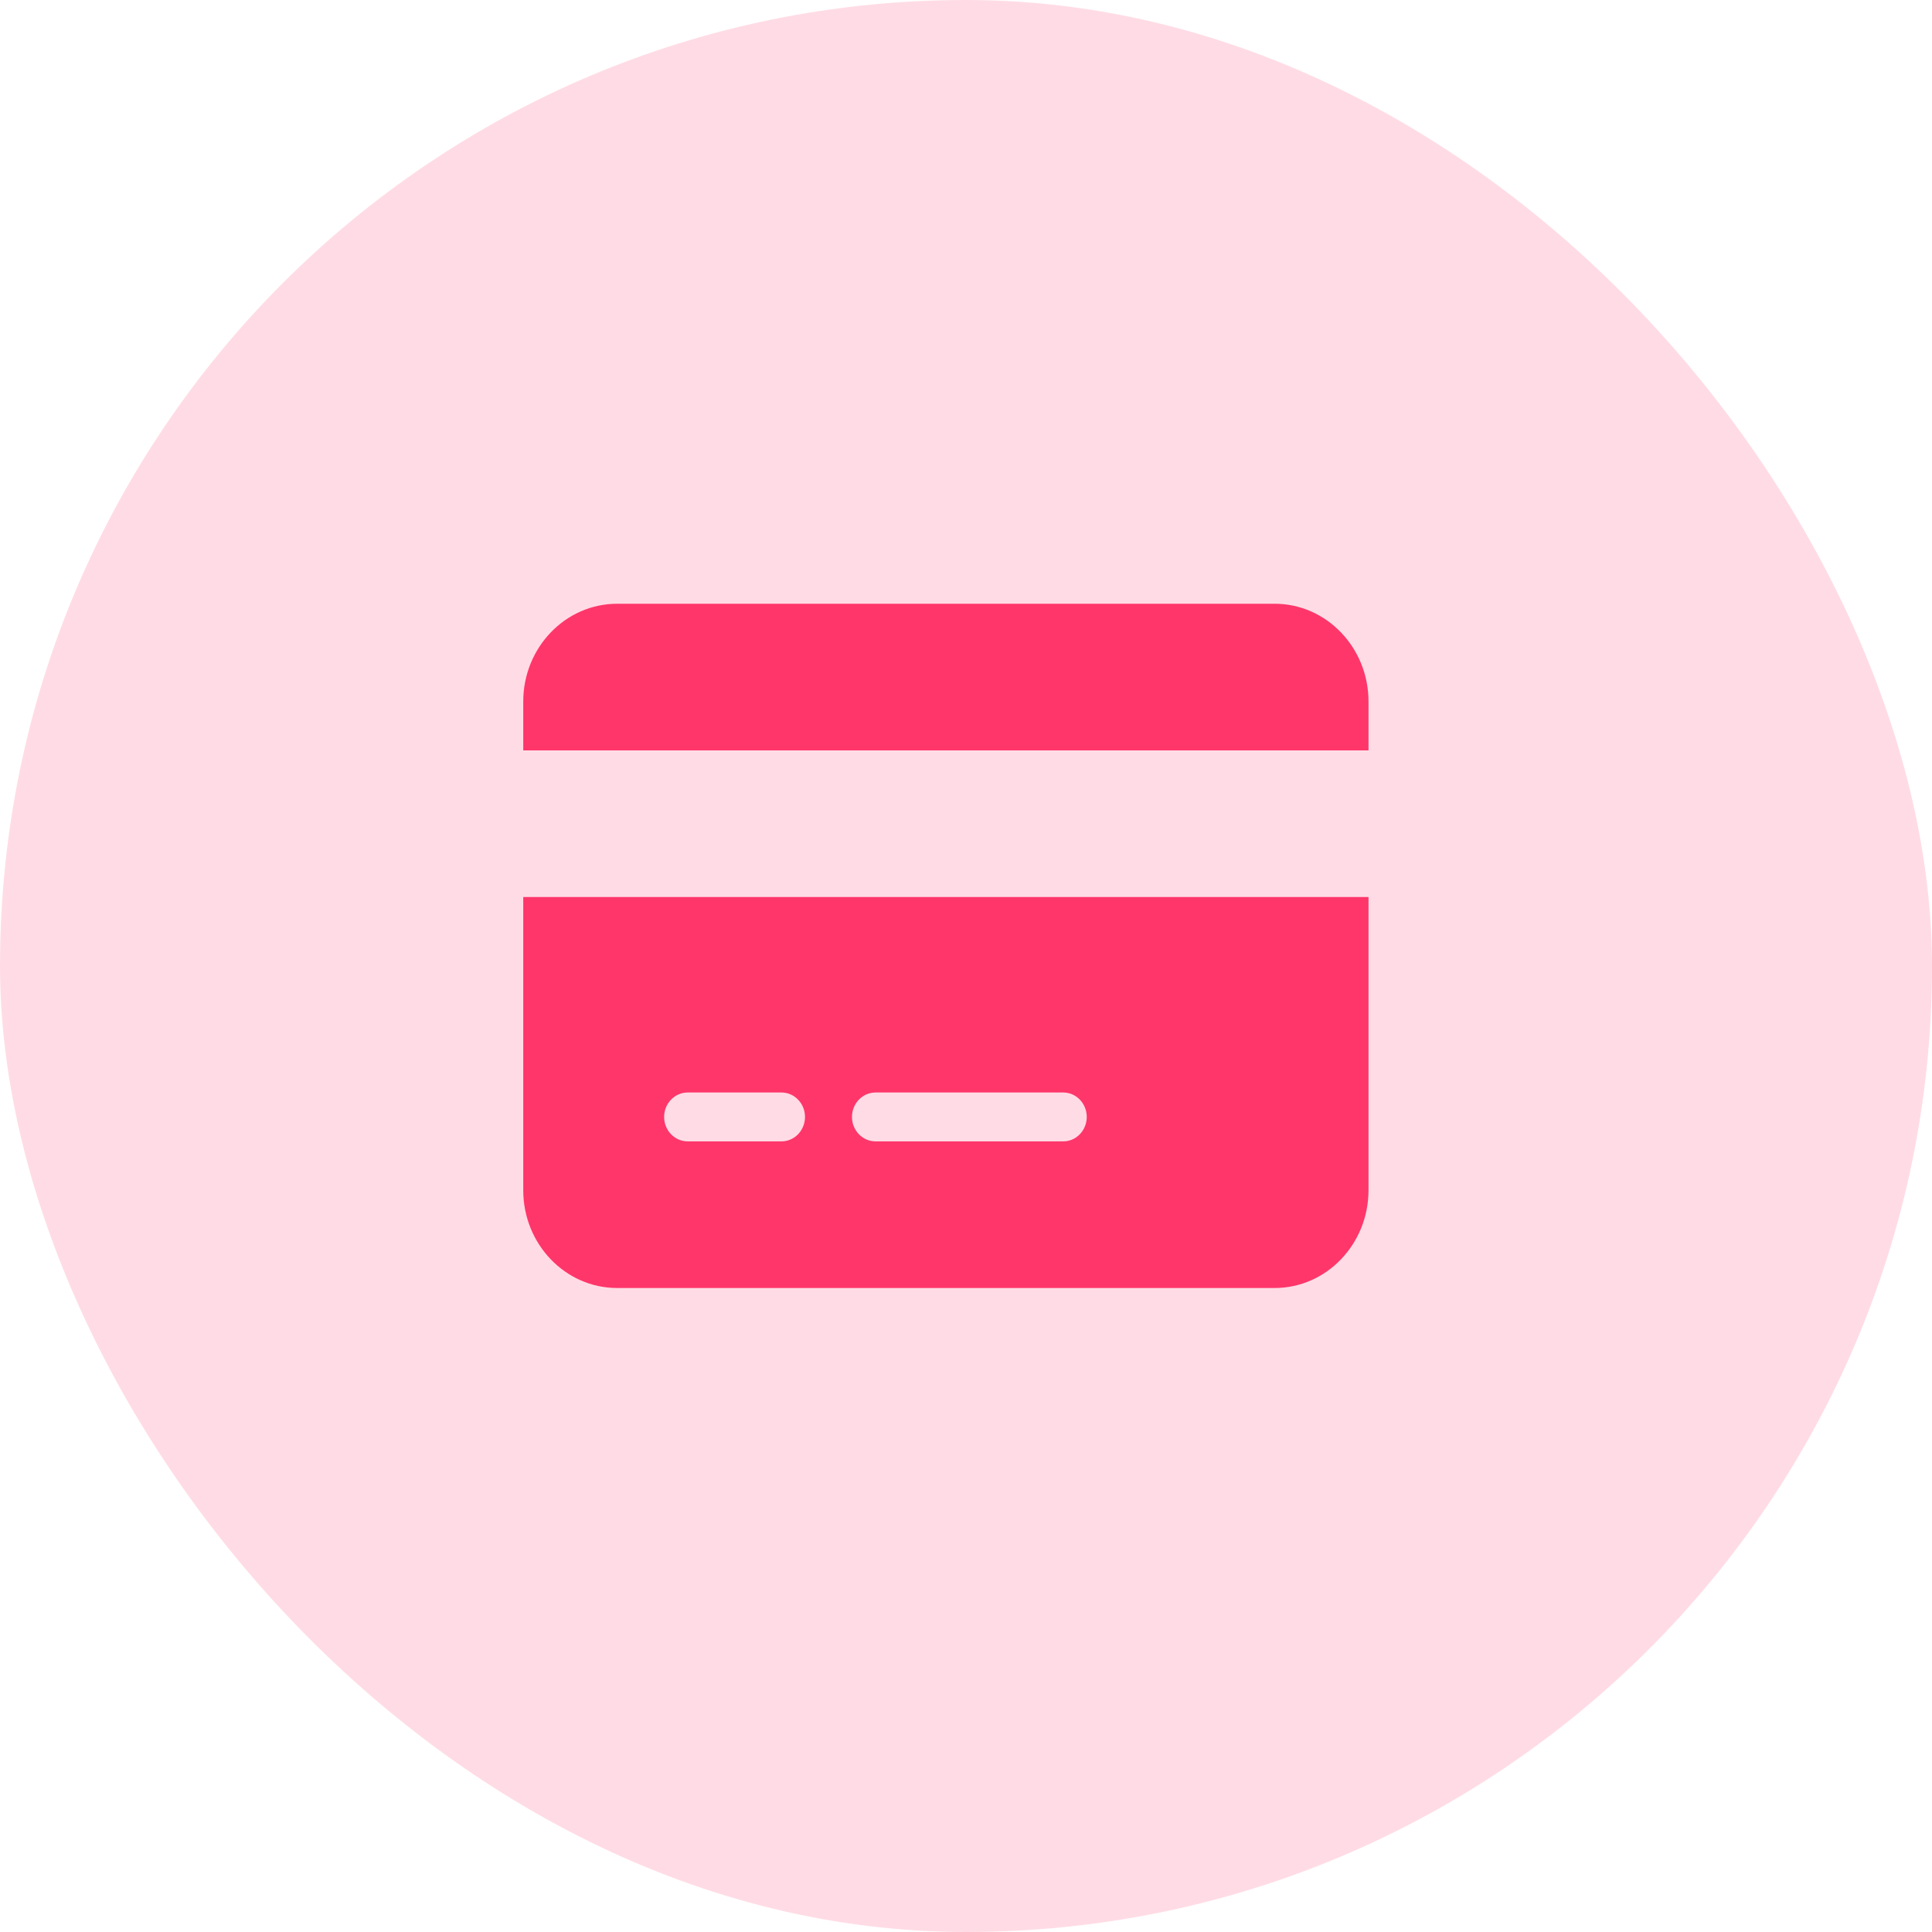 <svg width="48" height="48" viewBox="0 0 48 48" fill="none" xmlns="http://www.w3.org/2000/svg">
<rect width="48" height="48" rx="24" fill="#FFDCE5"/>
<path d="M15.333 15C14.046 15 13 16.089 13 17.429V18.643H34V17.429C34 16.089 32.954 15 31.667 15H15.333ZM34 22.286H13V29.571C13 30.911 14.046 32 15.333 32H31.667C32.954 32 34 30.911 34 29.571V22.286ZM17.083 27.143H19.417C19.738 27.143 20 27.416 20 27.75C20 28.084 19.738 28.357 19.417 28.357H17.083C16.762 28.357 16.5 28.084 16.5 27.75C16.5 27.416 16.762 27.143 17.083 27.143ZM21.167 27.75C21.167 27.416 21.429 27.143 21.75 27.143H26.417C26.738 27.143 27 27.416 27 27.75C27 28.084 26.738 28.357 26.417 28.357H21.75C21.429 28.357 21.167 28.084 21.167 27.75Z" fill="#FF366A"/>
</svg>
